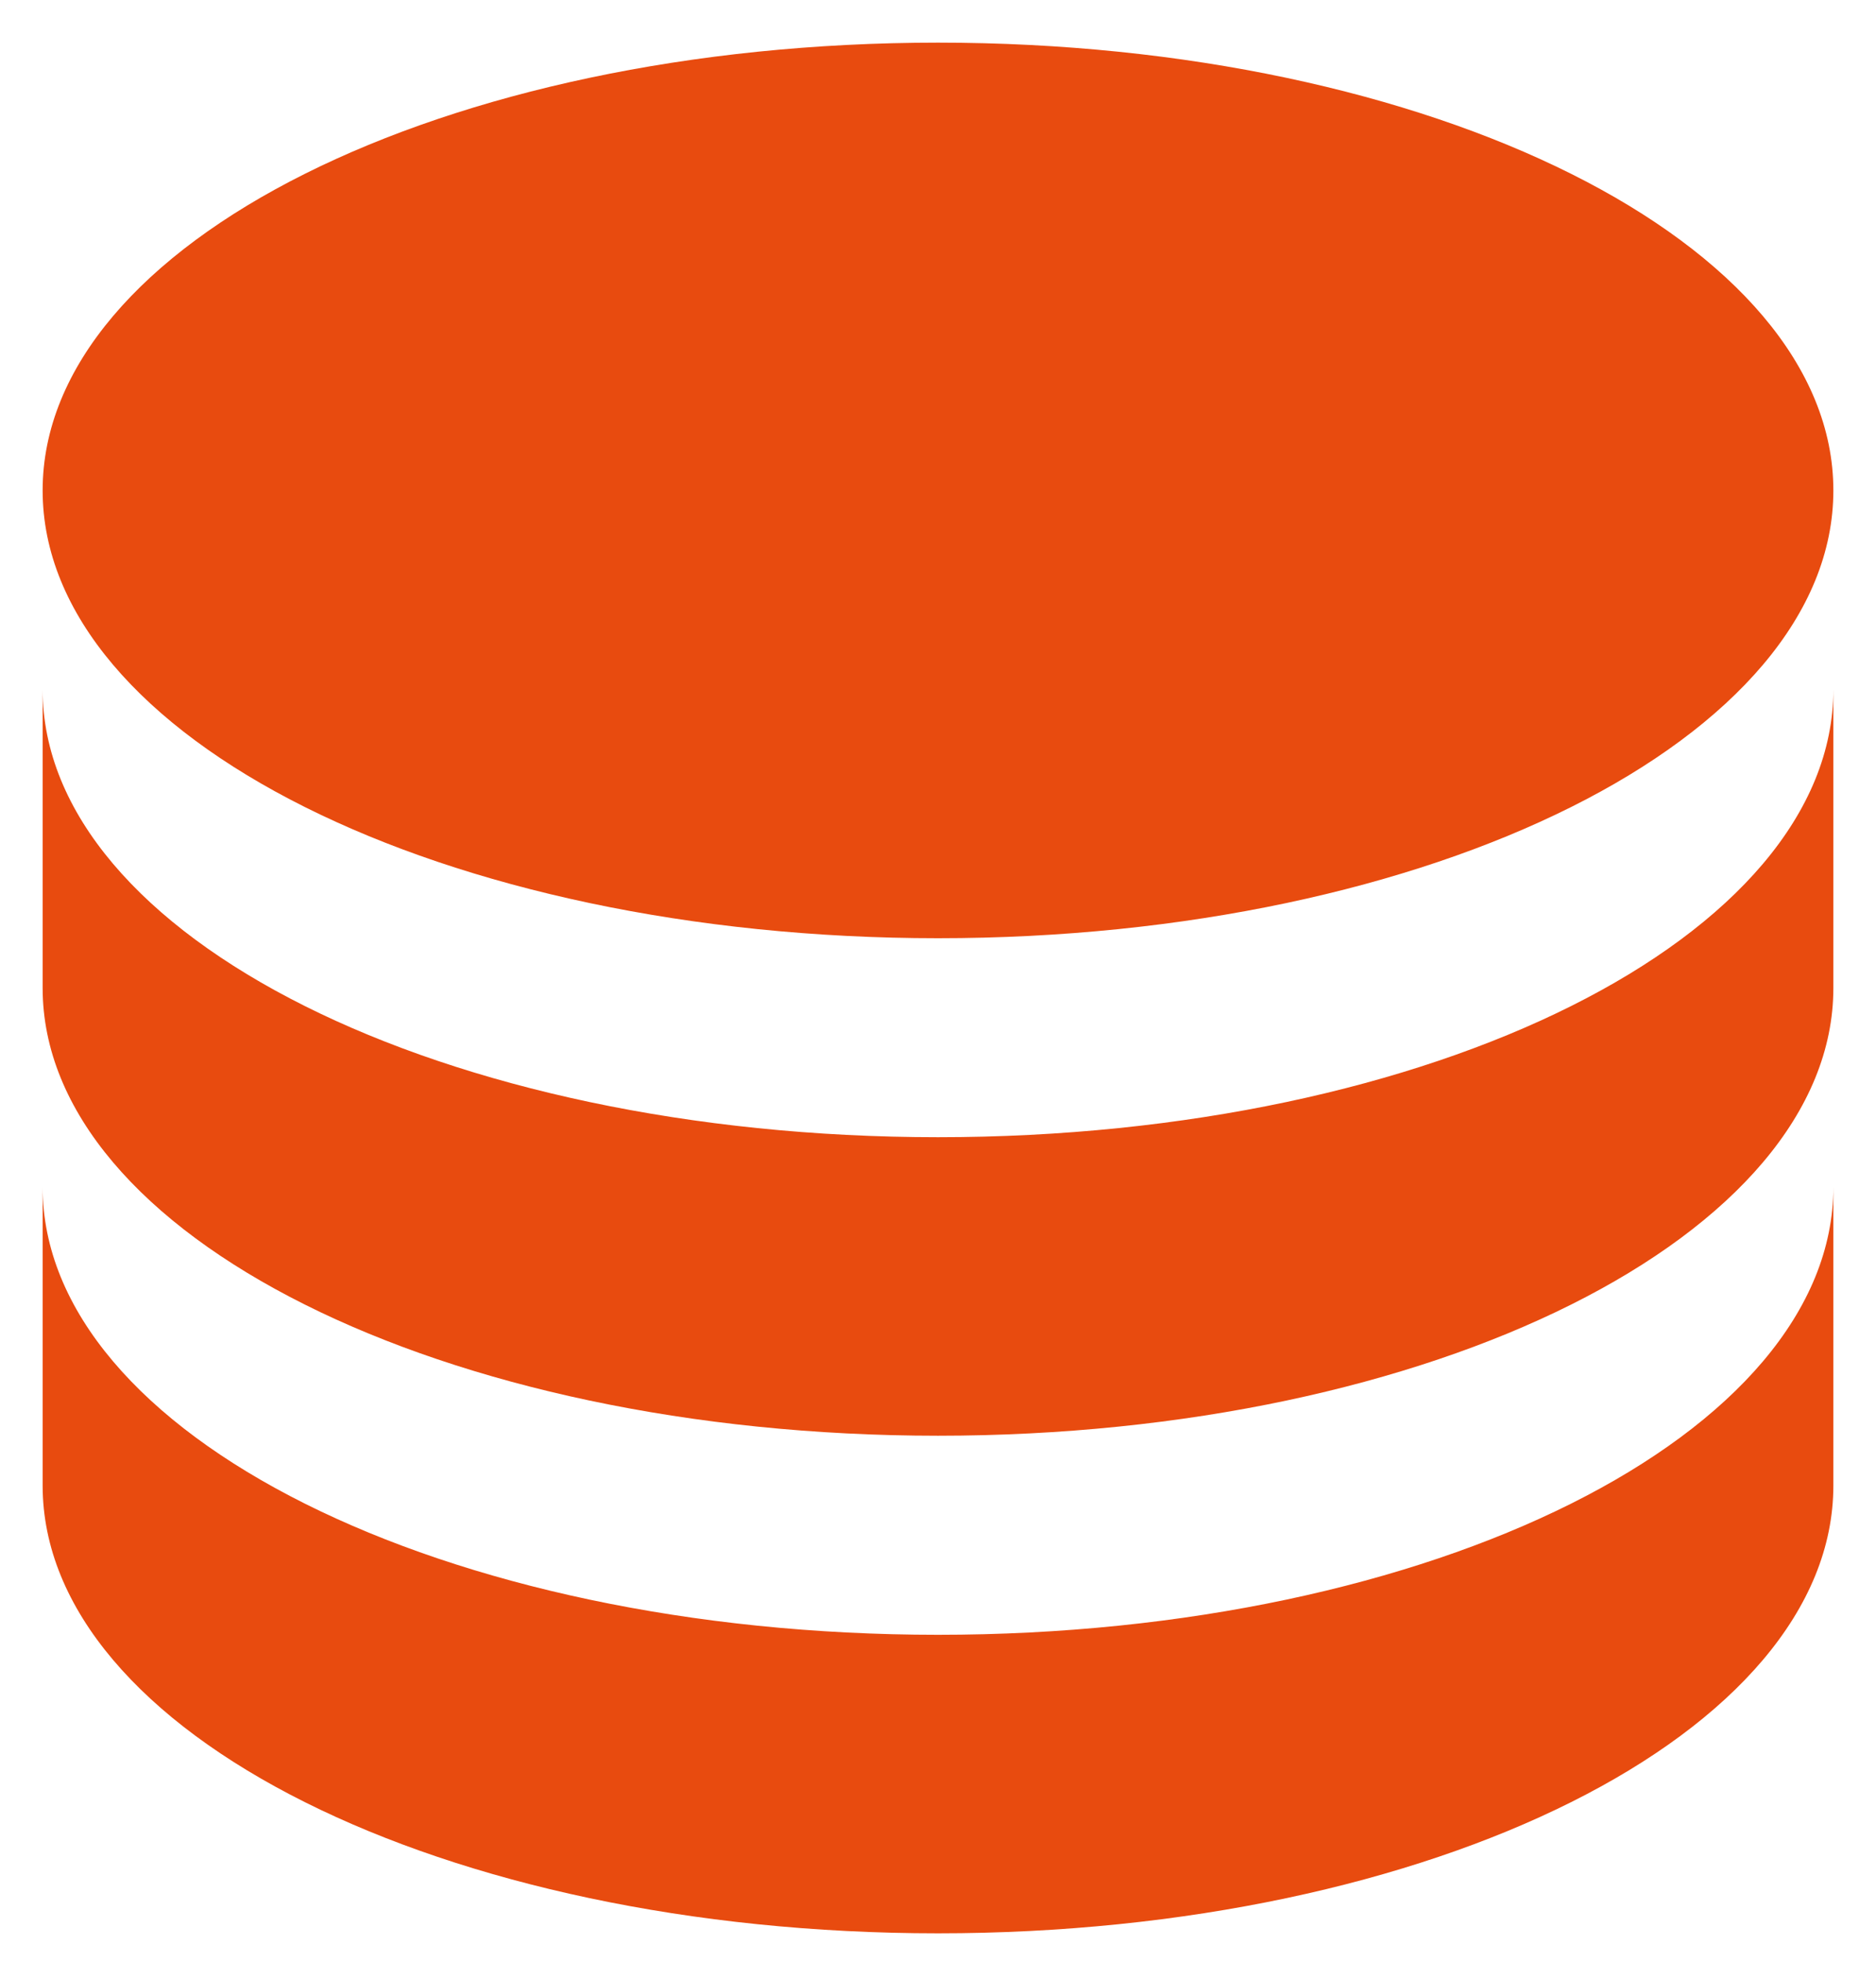 <svg fill="none" height="23" viewbox="0 0 22 23" width="22" xmlns="http://www.w3.org/2000/svg">	<path d="M21.5 8.083V11.583C21.5 14.483 16.799 16.833 11 16.833C5.201 16.833 0.5 14.483 0.5 11.583V8.083C0.5 10.983 5.201 13.333 11 13.333C16.799 13.333 21.5 10.983 21.5 8.083ZM0.5 13.917C0.5 16.816 5.201 19.167 11 19.167C16.799 19.167 21.5 16.816 21.5 13.917V17.417C21.5 20.316 16.799 22.667 11 22.667C5.201 22.667 0.5 20.316 0.5 17.417V13.917ZM11 11C5.201 11 0.5 8.649 0.5 5.75C0.5 2.851 5.201 0.5 11 0.5C16.799 0.5 21.5 2.851 21.5 5.75C21.5 8.649 16.799 11 11 11Z" fill="#E84B0F"></path></svg>